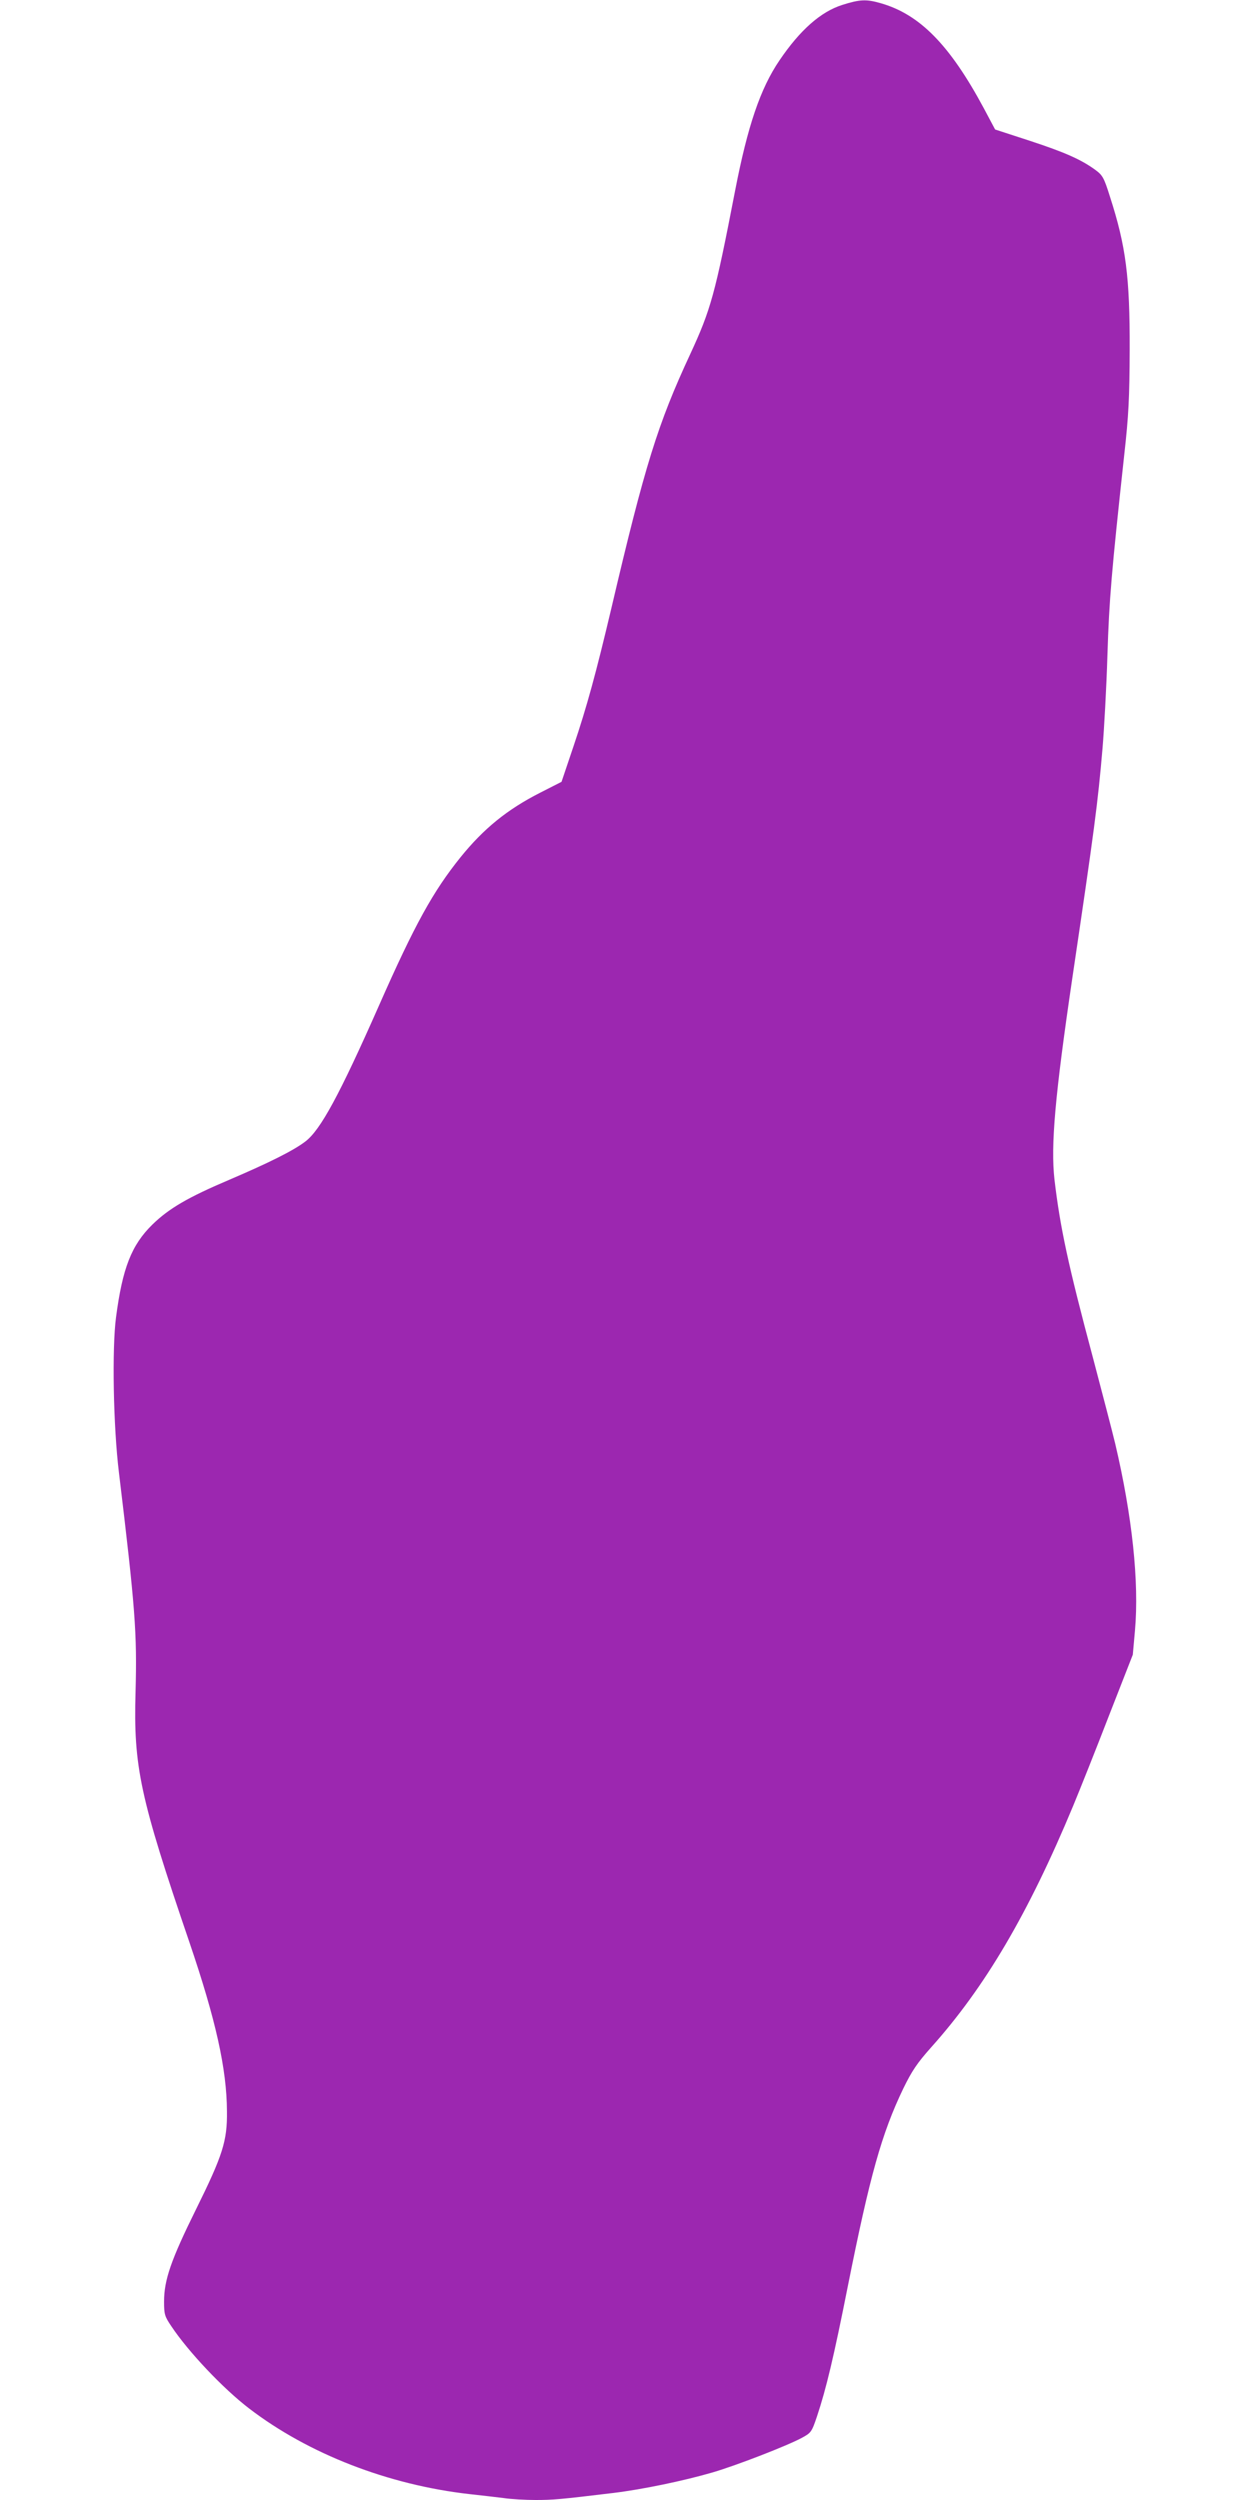 <?xml version="1.0" standalone="no"?>
<!DOCTYPE svg PUBLIC "-//W3C//DTD SVG 20010904//EN"
 "http://www.w3.org/TR/2001/REC-SVG-20010904/DTD/svg10.dtd">
<svg version="1.0" xmlns="http://www.w3.org/2000/svg"
 width="640pt" height="1280pt" viewBox="0 0 640 1280"
 preserveAspectRatio="xMidYMid meet">
<g transform="translate(0,1280) scale(0.1,-0.1)"
fill="#9c27b0" stroke="none">
<path d="M4313 12775 c-111 -35 -217 -129 -322 -284 -98 -144 -163 -336 -227
-666 -103 -533 -125 -611 -230 -838 -166 -357 -232 -568 -404 -1302 -79 -334
-125 -502 -193 -704 l-62 -184 -110 -56 c-169 -86 -289 -184 -407 -330 -140
-174 -234 -343 -417 -758 -203 -460 -300 -638 -377 -697 -61 -47 -188 -110
-389 -196 -212 -90 -310 -147 -395 -230 -107 -105 -153 -223 -186 -475 -21
-159 -14 -559 15 -795 84 -697 93 -821 85 -1123 -11 -383 22 -538 276 -1282
135 -397 191 -648 192 -865 2 -152 -22 -226 -159 -503 -127 -257 -163 -360
-163 -471 0 -65 3 -76 37 -126 87 -131 266 -320 398 -421 304 -233 713 -392
1130 -439 55 -6 133 -15 173 -20 40 -6 114 -10 164 -10 88 0 125 3 398 36 149
18 360 62 508 105 123 36 383 137 457 177 48 26 51 30 78 110 47 141 86 304
158 667 113 566 173 781 284 1012 44 90 70 129 142 210 276 308 498 685 728
1238 34 82 117 290 183 461 l122 312 11 123 c22 249 -14 587 -101 957 -16 67
-68 265 -114 440 -127 475 -168 667 -197 912 -20 176 3 433 91 1030 113 762
131 898 155 1179 8 95 20 309 25 475 9 289 21 426 86 1026 23 205 27 293 28
540 1 372 -19 529 -101 783 -31 99 -38 110 -76 138 -73 53 -157 90 -337 149
l-175 57 -58 109 c-174 324 -328 481 -529 538 -73 21 -107 19 -195 -9z"/>
</g>
</svg>
